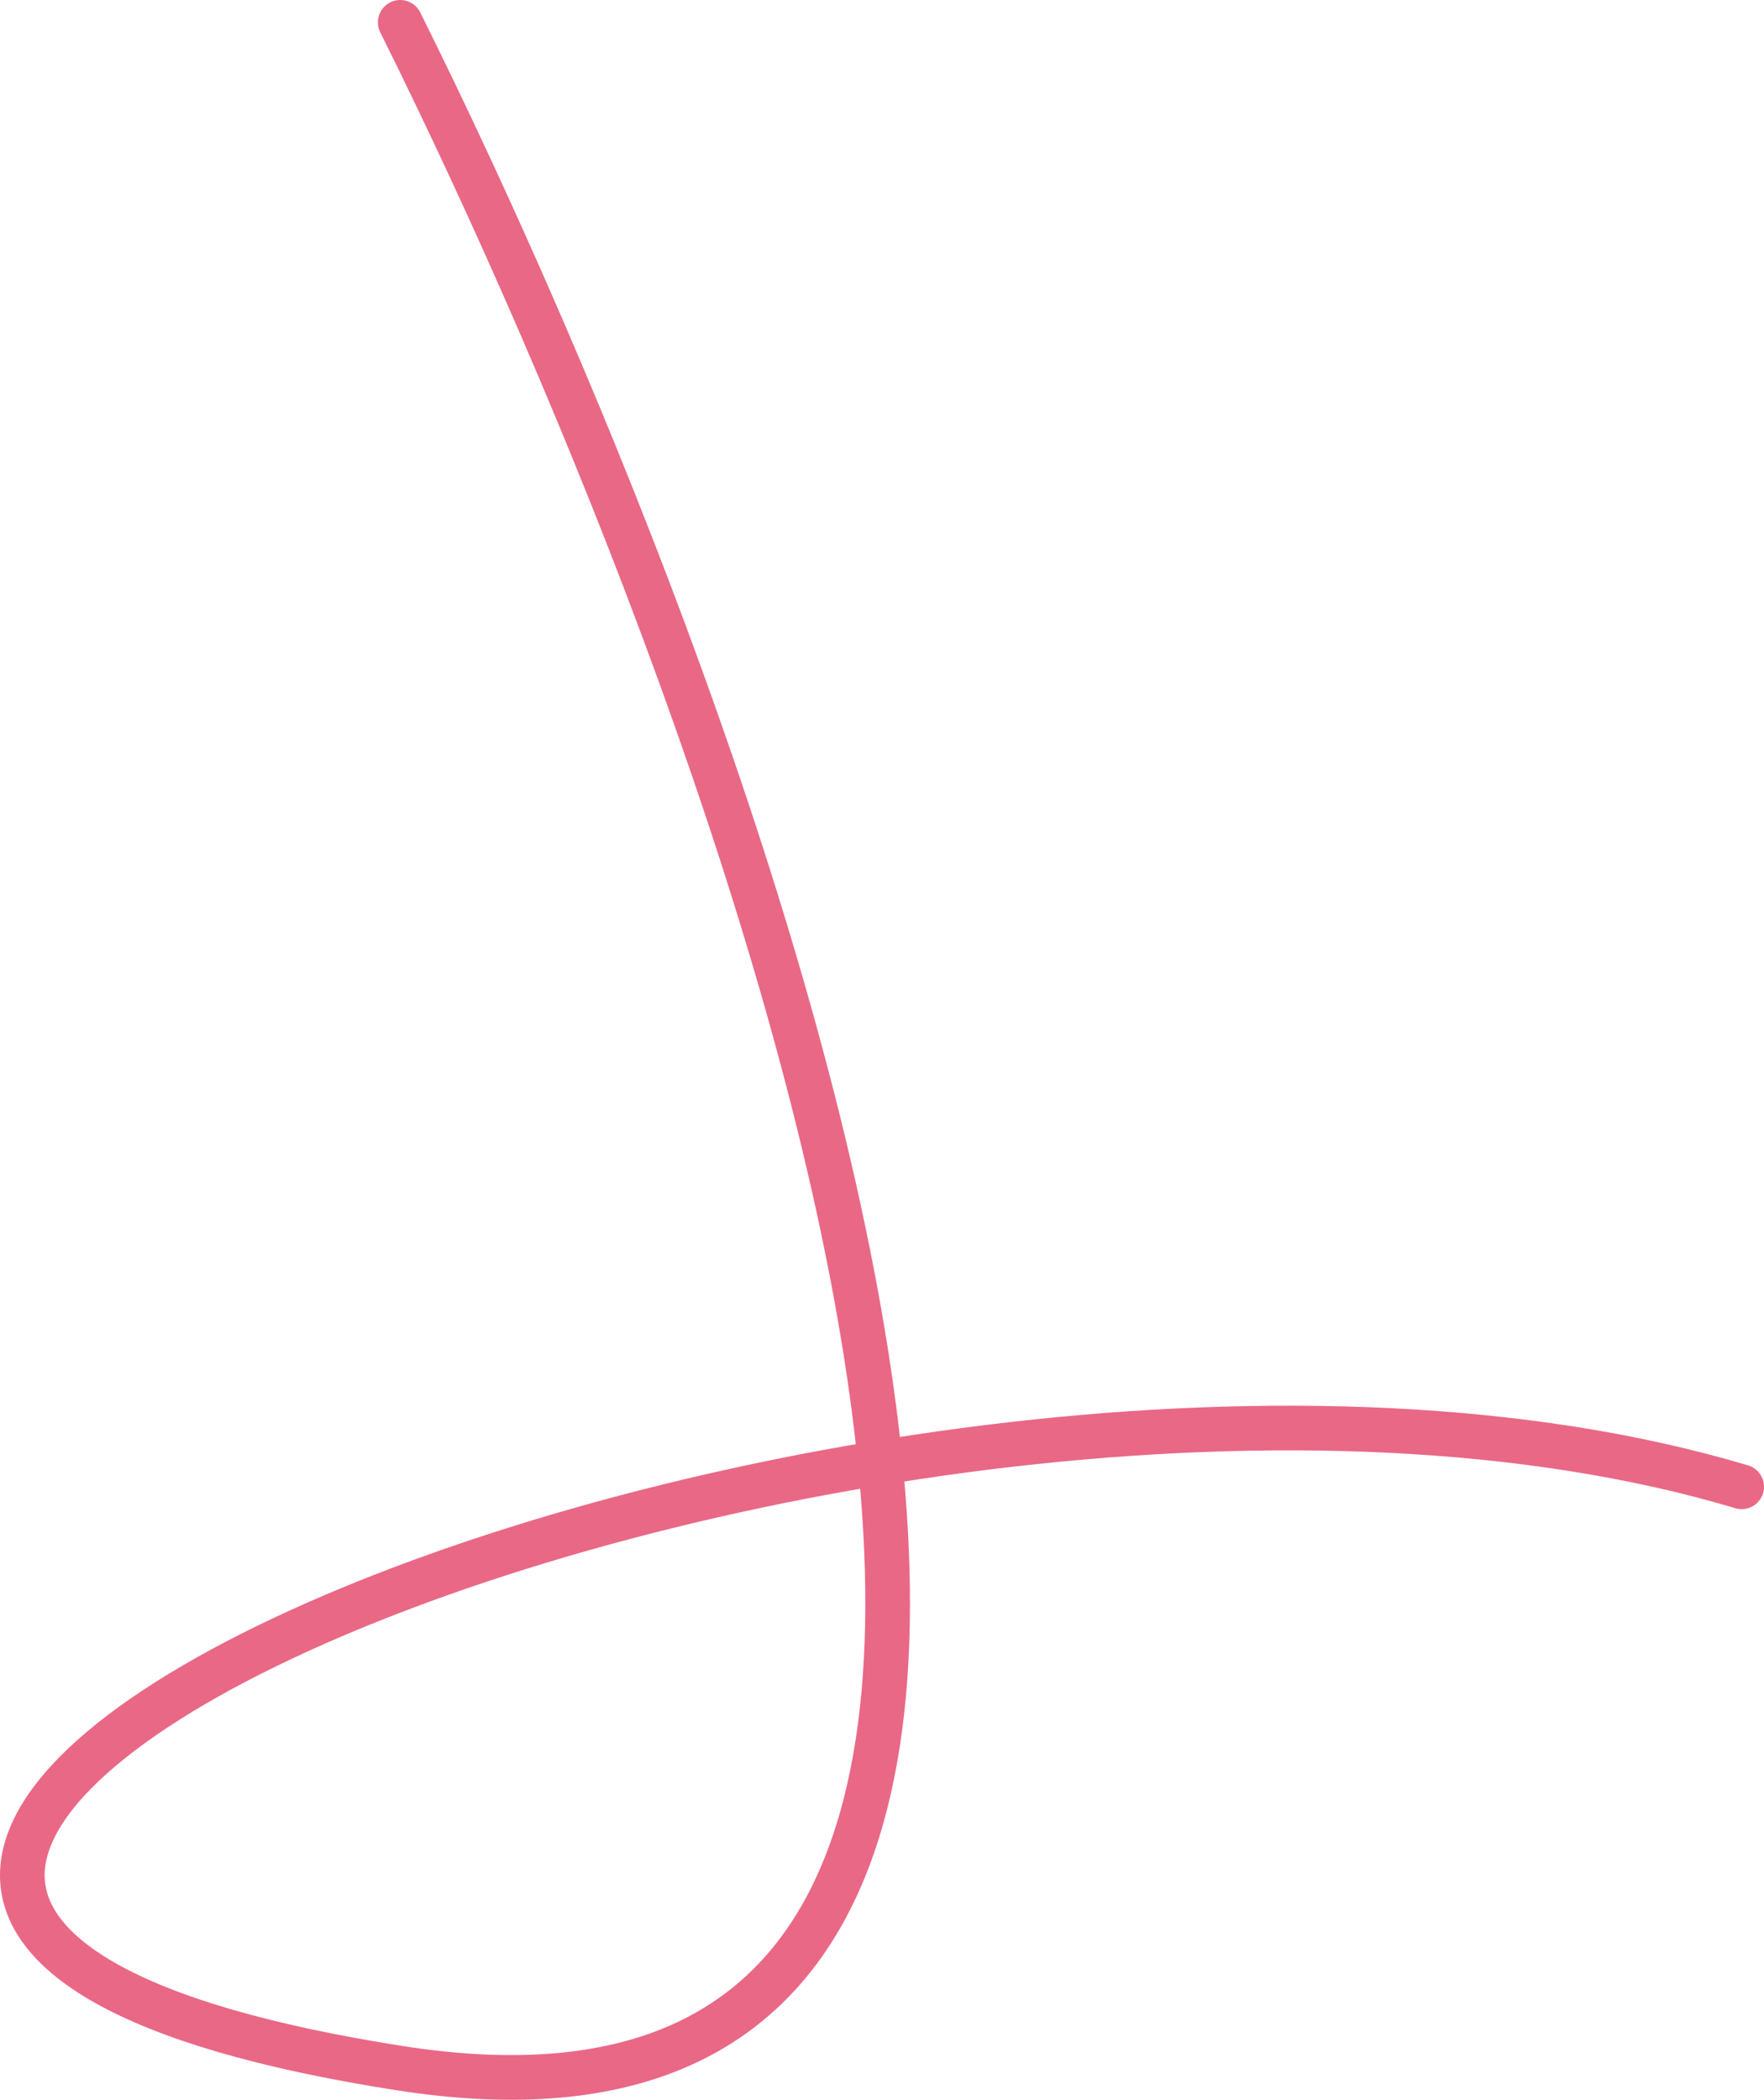 <?xml version="1.0" encoding="UTF-8"?> <svg xmlns="http://www.w3.org/2000/svg" width="79" height="94" viewBox="0 0 79 94" fill="none"><path d="M17.924 1C34.396 34.1 57.458 98.758 17.924 92.588C-31.494 84.875 39.241 54.989 78 66.558" stroke="#E96886" stroke-width="2" stroke-linecap="round"></path></svg> 